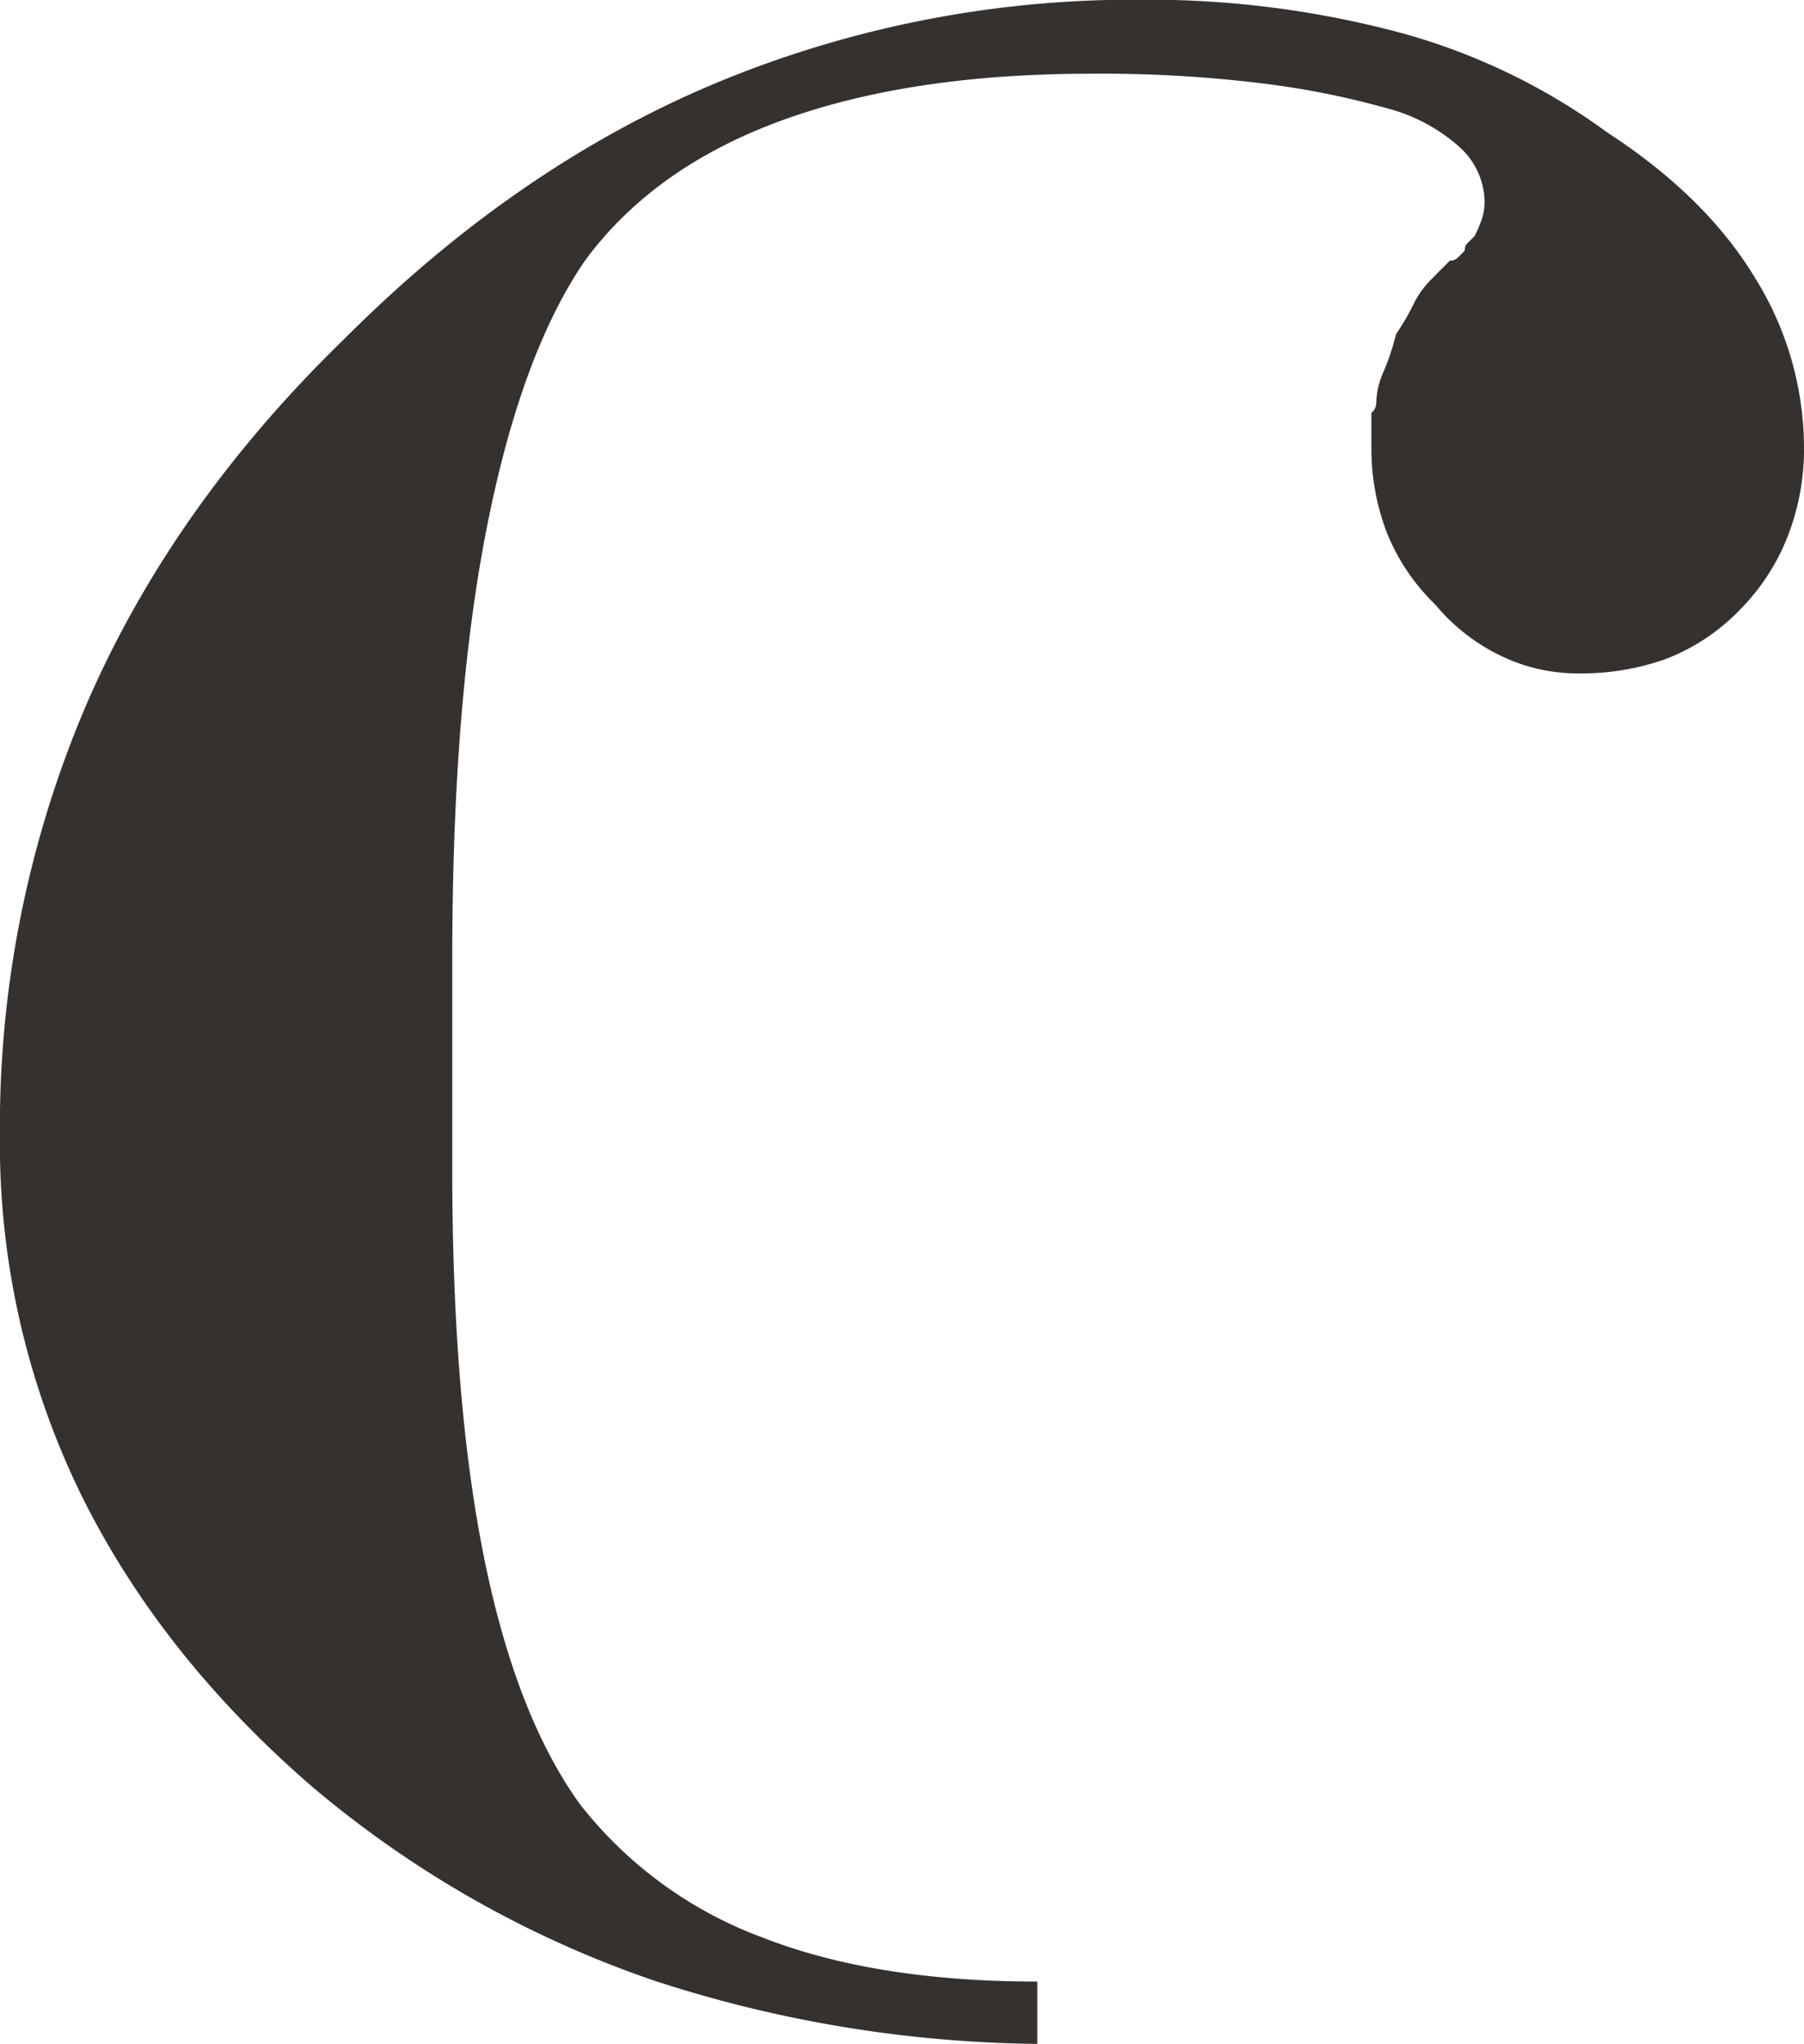 <svg id="Livello_1" data-name="Livello 1" xmlns="http://www.w3.org/2000/svg" width="200" height="226.58" viewBox="0 0 200 226.58">
  <defs>
    <style>
      .cls-1 {
        fill: #35312f;
      }
    </style>
  </defs>
  <title>c-grigia</title>
  <path class="cls-1" d="M2651.08,915.37q-18,0-30.53-4.91a45.9,45.9,0,0,1-20.15-14.73q-7.08-9.79-10.62-27.23t-3.55-43V802q0-28.31,3.81-47.69t10.91-29.7q7.62-10.35,21.81-15.53t34.32-5.18a145.85,145.85,0,0,1,19.08,1.09,92.23,92.23,0,0,1,13.62,2.72,19.41,19.41,0,0,1,8.17,4.36,8.35,8.35,0,0,1,2.73,6,6.2,6.2,0,0,1-.29,1.9,15.45,15.45,0,0,1-.8,1.9c-0.37.39-.64,0.64-0.83,0.83a1,1,0,0,0-.27.8c-0.37.37-.62,0.64-0.82,0.82a1.07,1.07,0,0,1-.83.29c-0.34.36-.73,0.74-1.09,1.09l-1.07,1.09a10.11,10.11,0,0,0-1.92,2.73,26.27,26.27,0,0,1-1.9,3.25,26.58,26.58,0,0,1-1.36,4.11,8.83,8.83,0,0,0-.83,3.53,1.5,1.5,0,0,1-.54,1.09v3.81a26.14,26.14,0,0,0,1.65,9.3,22.92,22.92,0,0,0,5.44,8.14,21.55,21.55,0,0,0,7.37,5.72,19.44,19.44,0,0,0,8.44,1.9,27.79,27.79,0,0,0,9.8-1.62,22.72,22.72,0,0,0,8.19-5.47,23.92,23.92,0,0,0,5.18-7.89,26.56,26.56,0,0,0,1.89-10.1,35.77,35.77,0,0,0-5.44-18.78q-5.45-9-16.36-16.09a69.88,69.88,0,0,0-23.43-11.19,108.15,108.15,0,0,0-28.34-3.53,120.48,120.48,0,0,0-47.14,9.27q-22.07,9.25-41.13,28.34-19.11,18.55-28.62,40.6a119,119,0,0,0-9.55,47.7,88.67,88.67,0,0,0,8.72,39.21q8.72,18,25.63,32.72a117.33,117.33,0,0,0,38.41,21.8,141.27,141.27,0,0,0,42.25,6.94v-6.94h0Z" transform="translate(-2536.09 -695.73)"/>
</svg>
